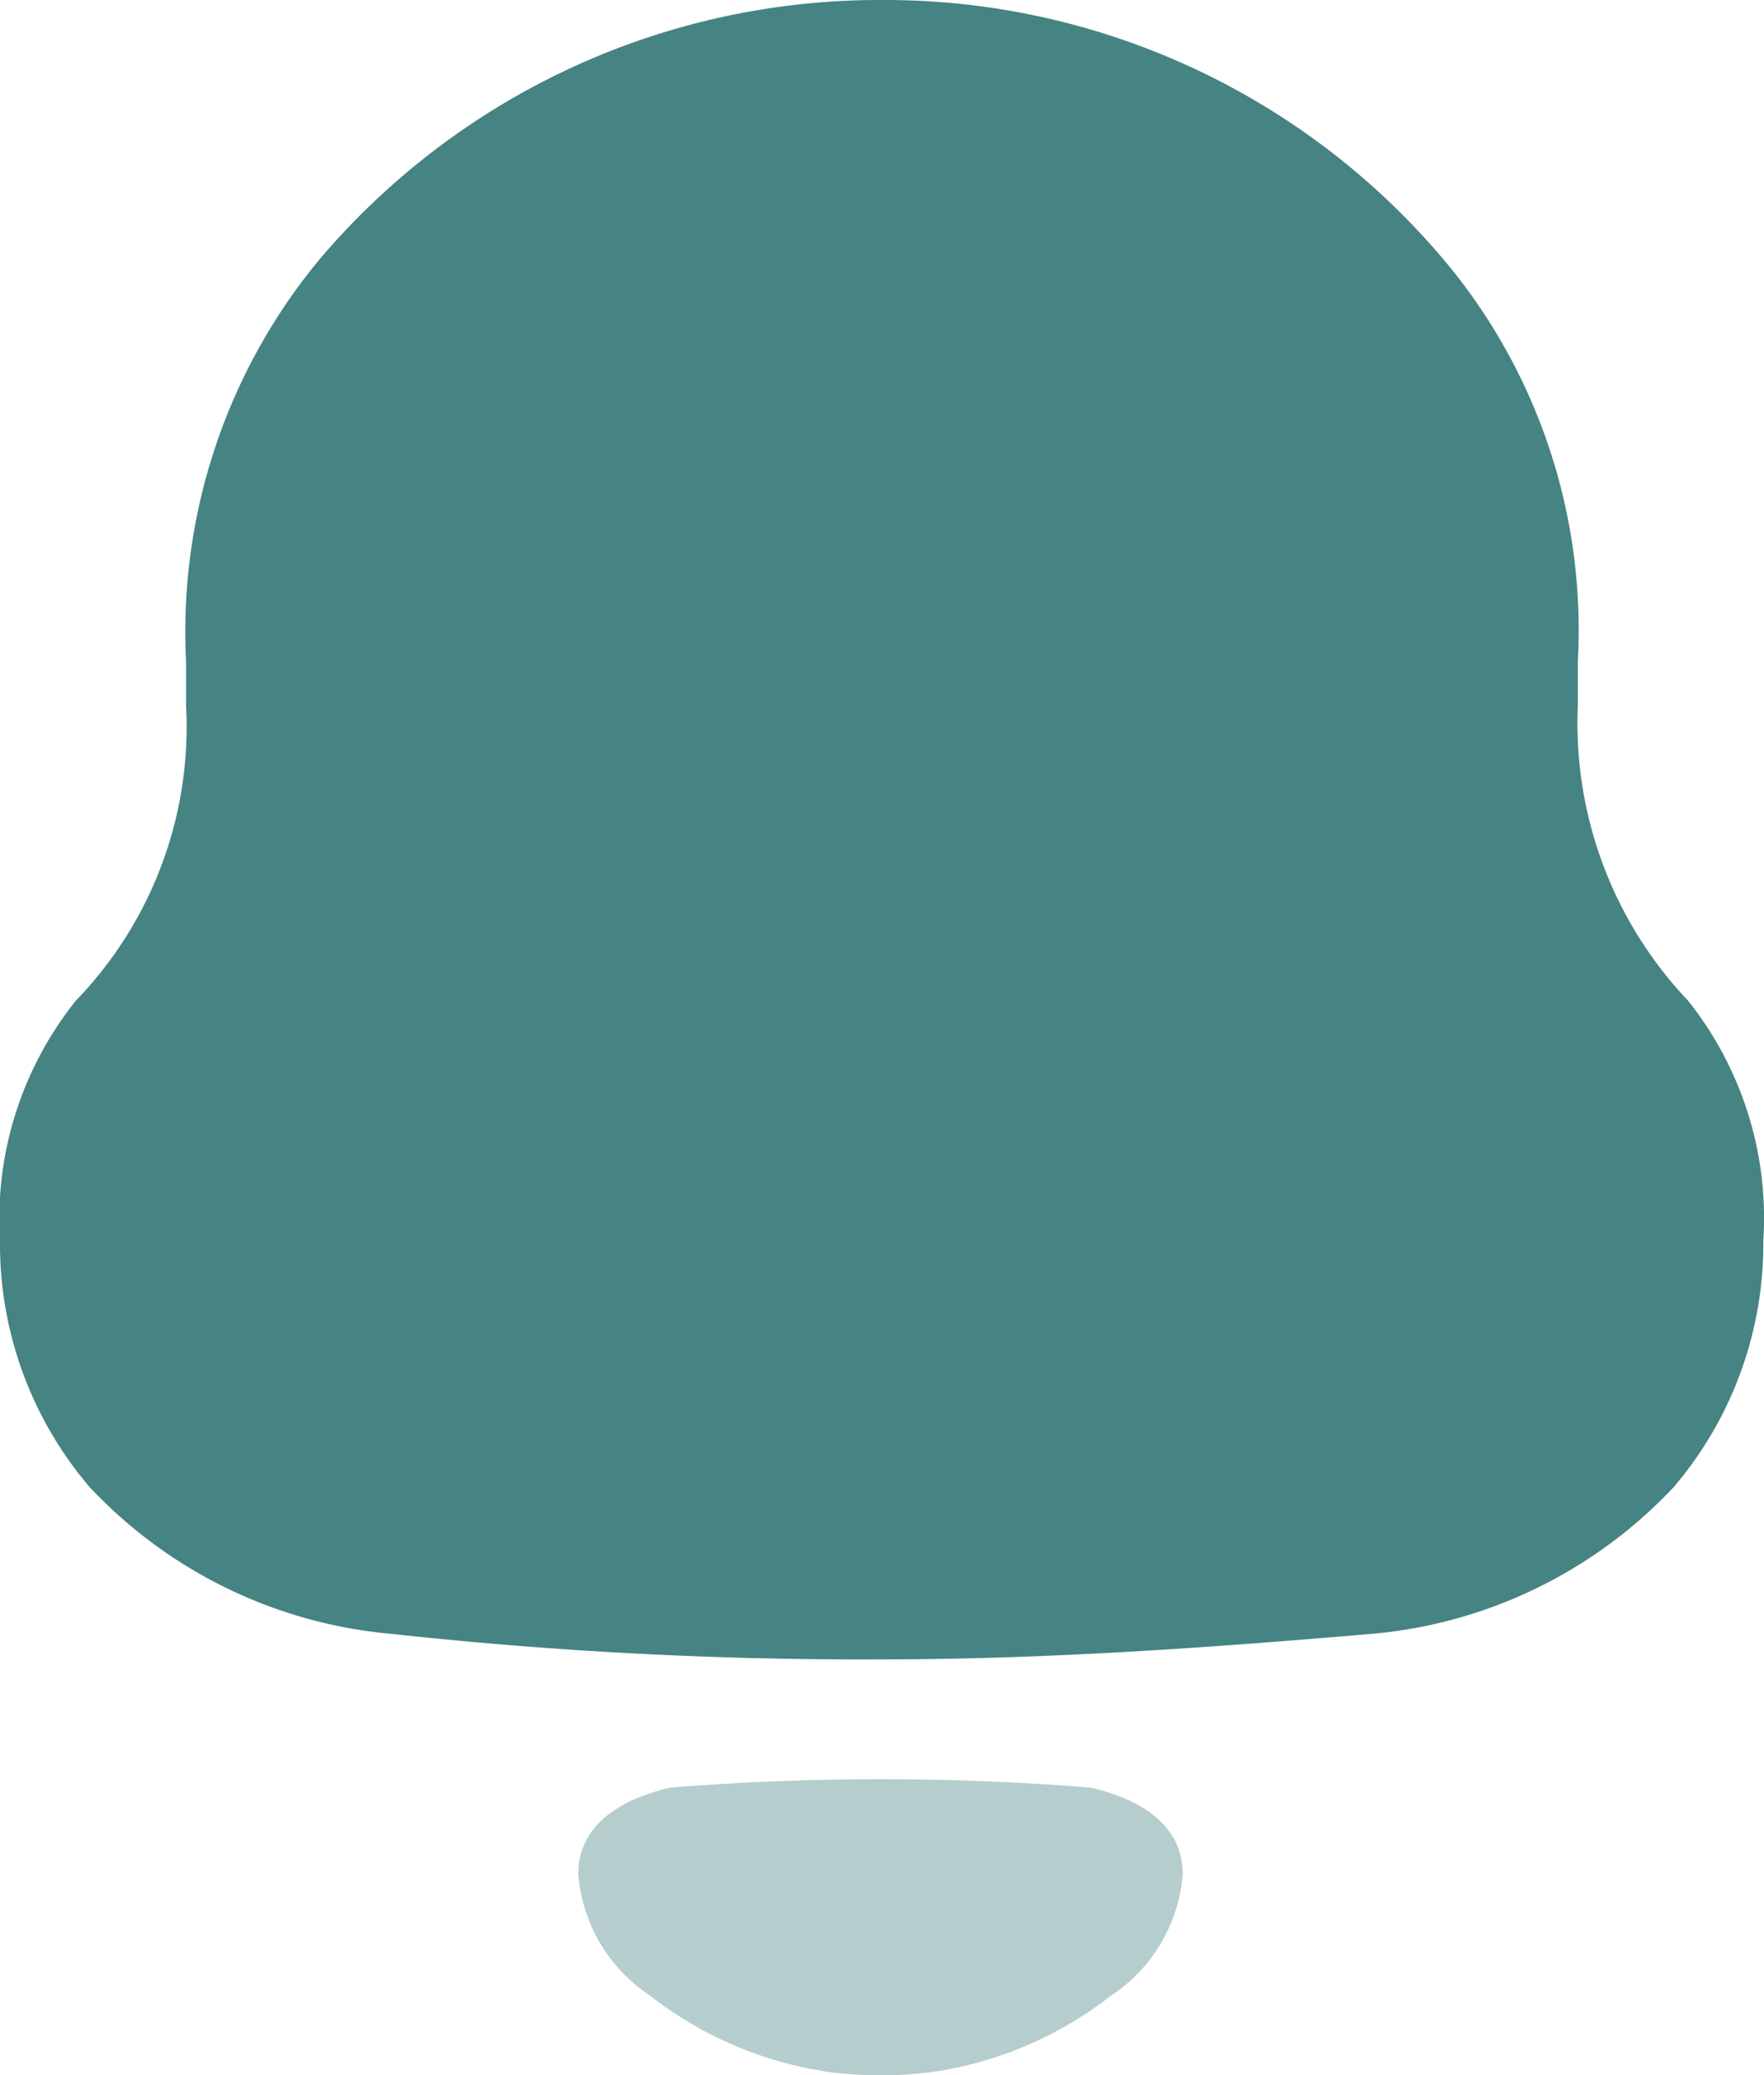 <svg xmlns="http://www.w3.org/2000/svg" width="18.318" height="21.55" viewBox="0 0 18.318 21.55">
    <path data-name="Path 12631" d="M21.03 12.393a4.185 4.185 0 0 1-1.145-3.069v-.46A5.976 5.976 0 0 0 18.6 4.828 7.587 7.587 0 0 0 12.706 2h-.1a7.619 7.619 0 0 0-5.8 2.708 6.059 6.059 0 0 0-1.374 4.156v.46a4.092 4.092 0 0 1-1.145 3.069 3.624 3.624 0 0 0-.787 2.489 3.888 3.888 0 0 0 .931 2.562 4.884 4.884 0 0 0 3.125 1.523 44.89 44.89 0 0 0 5.1.266c1.717 0 3.41-.122 5.1-.266a4.883 4.883 0 0 0 3.124-1.523 3.894 3.894 0 0 0 .931-2.562 3.624 3.624 0 0 0-.781-2.489z" transform="translate(-3.5 -2)" style="fill:#468383"/>
    <path data-name="Path 12632" d="M14.391 19.235a27.57 27.57 0 0 0-4.36 0c-.46.106-.958.354-.958.9a1.67 1.67 0 0 0 .75 1.264 3.918 3.918 0 0 0 1.847.789 4.135 4.135 0 0 0 1.086 0A3.918 3.918 0 0 0 14.6 21.4a1.67 1.67 0 0 0 .75-1.264c0-.548-.498-.795-.959-.901z" transform="translate(-3.068 -.671)" style="opacity:.4;fill:#468383"/>
</svg>
